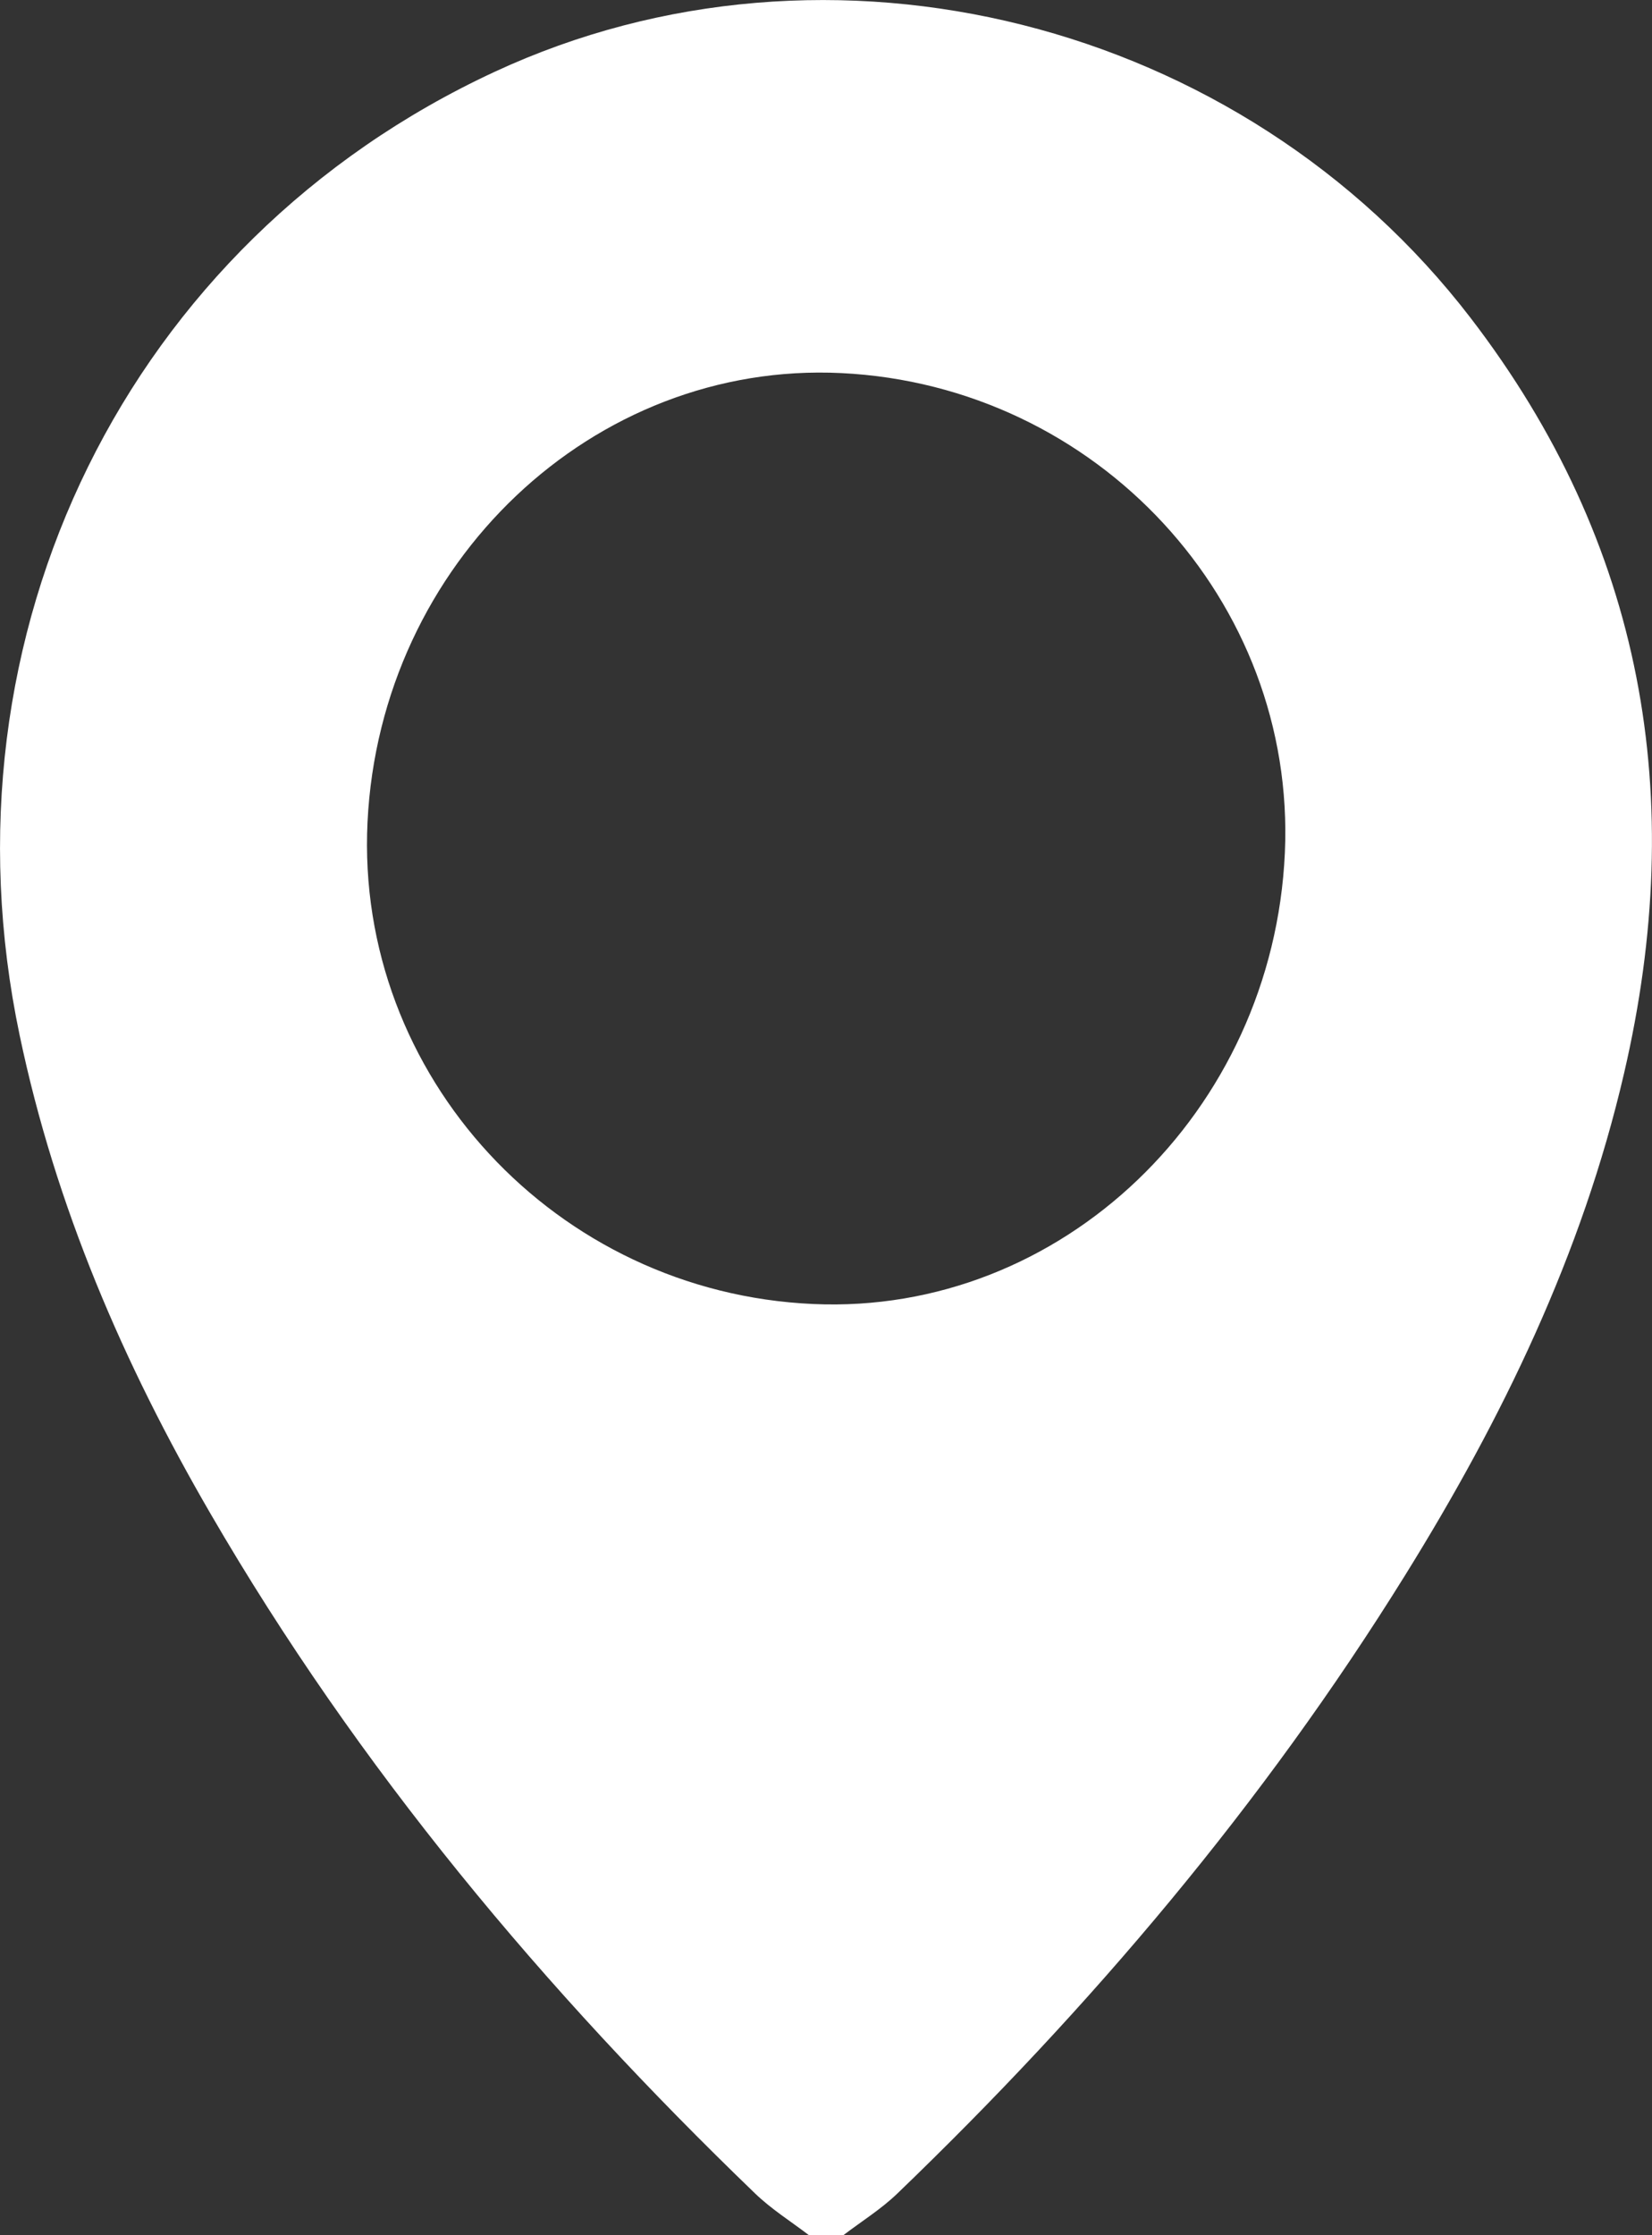 <svg width="17" height="23" viewBox="0 0 17 23" fill="none" xmlns="http://www.w3.org/2000/svg">
<rect x="0" y="0" width="17" height="23" fill="#333333" stroke="none"/>
<g clip-path="url(#clip0_189_68)">
<path d="M8.325 23C8.139 22.858 7.938 22.732 7.77 22.57C5.605 20.484 3.686 18.193 2.166 15.575C1.271 14.034 0.571 12.413 0.202 10.652C-0.665 6.521 1.317 2.49 5.09 0.739C8.531 -0.859 12.778 0.204 15.133 3.271C16.916 5.594 17.372 8.209 16.712 11.046C16.28 12.909 15.458 14.601 14.46 16.208C12.997 18.565 11.222 20.659 9.234 22.571C9.066 22.733 8.864 22.858 8.678 23C8.561 23 8.443 23 8.325 23ZM13.222 8.775C13.339 6.184 11.29 3.968 8.658 3.839C6.105 3.714 3.913 5.791 3.782 8.459C3.655 11.068 5.719 13.3 8.368 13.418C10.919 13.533 13.101 11.446 13.222 8.775Z" fill="white"/>
</g>
<defs>
<clipPath id="clip0_189_68">
<rect width="17" height="23" fill="white"/>
</clipPath>
</defs>
</svg>
